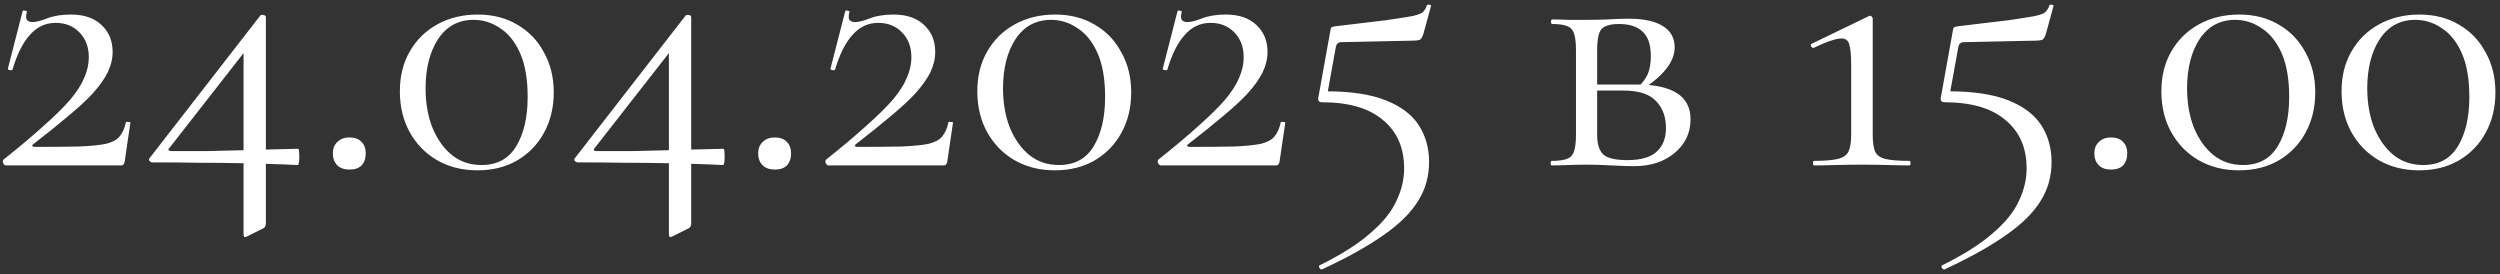 <?xml version="1.0" encoding="UTF-8"?> <svg xmlns="http://www.w3.org/2000/svg" width="529" height="58" viewBox="0 0 529 58" fill="none"><rect x="0" y="0" width="529" height="58" fill="#333333" stroke="none"/><path d="M0.71 33.8C4.123 31.08 6.977 28.68 9.27 26.6C11.617 24.52 13.483 22.68 14.87 21.08C16.257 19.427 17.243 17.88 17.83 16.44C18.47 15 18.79 13.56 18.79 12.12C18.79 9.933 18.123 8.173 16.79 6.84C15.51 5.507 13.83 4.84 11.75 4.84C9.617 4.84 7.803 5.693 6.31 7.4C4.817 9.053 3.59 11.507 2.63 14.76C2.577 14.867 2.39 14.893 2.07 14.84C1.75 14.787 1.617 14.68 1.67 14.52L4.79 2.36C4.843 2.2 5.03 2.173 5.35 2.28C5.67 2.333 5.777 2.413 5.67 2.52C5.457 3.427 5.483 4.013 5.75 4.28C6.07 4.547 6.417 4.68 6.79 4.68C7.59 4.68 8.657 4.413 9.99 3.88C11.377 3.347 13.057 3.08 15.03 3.08C17.803 3.08 19.963 3.827 21.51 5.32C23.057 6.76 23.83 8.653 23.83 11C23.83 12.44 23.483 13.88 22.79 15.32C22.097 16.707 21.057 18.173 19.67 19.72C18.283 21.213 16.523 22.84 14.39 24.6C12.31 26.36 9.857 28.333 7.03 30.52C6.817 30.68 6.763 30.813 6.87 30.92C6.977 31.027 7.137 31.08 7.35 31.08C11.243 31.08 14.39 31.053 16.79 31C19.19 30.893 21.057 30.707 22.39 30.44C23.723 30.12 24.683 29.613 25.27 28.92C25.91 28.173 26.363 27.16 26.63 25.88C26.683 25.773 26.843 25.747 27.11 25.8C27.43 25.8 27.59 25.853 27.59 25.96L26.39 34.12C26.39 34.333 26.31 34.547 26.15 34.76C26.043 34.92 25.883 35 25.67 35C21.883 35 17.857 35 13.59 35C9.323 35 5.217 35 1.27 35C1.057 35 0.87 34.867 0.71 34.6C0.55 34.28 0.55 34.013 0.71 33.8ZM32.258 34.36C32.044 34.36 31.831 34.253 31.617 34.04C31.457 33.827 31.484 33.613 31.698 33.4L55.057 3.32C55.164 3.16 55.377 3.107 55.697 3.16C56.071 3.213 56.258 3.373 56.258 3.64V47.24C56.258 47.827 56.044 48.2 55.617 48.36L52.258 50.04C51.778 50.307 51.538 50.147 51.538 49.56V9.72L54.097 7.96L35.778 31.4C35.617 31.56 35.591 31.693 35.697 31.8C35.804 31.907 35.964 31.96 36.178 31.96C39.218 31.96 41.911 31.96 44.258 31.96C46.657 31.907 48.844 31.853 50.818 31.8C52.791 31.747 54.737 31.693 56.657 31.64C58.631 31.587 60.764 31.533 63.057 31.48C63.218 31.48 63.297 31.773 63.297 32.36C63.351 32.893 63.351 33.453 63.297 34.04C63.244 34.627 63.138 34.92 62.977 34.92C60.898 34.813 58.818 34.733 56.737 34.68C54.657 34.573 52.444 34.52 50.097 34.52C47.804 34.467 45.191 34.44 42.258 34.44C39.377 34.387 36.044 34.36 32.258 34.36ZM73.951 35.88C72.885 35.88 72.031 35.587 71.391 35C70.751 34.36 70.431 33.507 70.431 32.44C70.431 31.427 70.751 30.627 71.391 30.04C72.031 29.4 72.885 29.08 73.951 29.08C75.071 29.08 75.925 29.4 76.511 30.04C77.098 30.627 77.391 31.427 77.391 32.44C77.391 33.507 77.098 34.36 76.511 35C75.925 35.587 75.071 35.88 73.951 35.88ZM101.013 36.04C97.812 36.04 94.959 35.32 92.453 33.88C89.999 32.44 88.079 30.467 86.692 27.96C85.306 25.453 84.612 22.573 84.612 19.32C84.612 16.12 85.306 13.32 86.692 10.92C88.079 8.467 90.026 6.547 92.532 5.16C95.039 3.773 97.892 3.08 101.093 3.08C104.293 3.08 107.093 3.8 109.493 5.24C111.893 6.627 113.759 8.573 115.093 11.08C116.479 13.533 117.173 16.36 117.173 19.56C117.173 22.76 116.479 25.613 115.093 28.12C113.759 30.573 111.866 32.52 109.413 33.96C107.013 35.347 104.213 36.04 101.013 36.04ZM101.893 34.92C105.199 34.92 107.653 33.587 109.253 30.92C110.853 28.253 111.653 24.787 111.653 20.52C111.653 16.733 111.119 13.64 110.053 11.24C108.986 8.84 107.573 7.08 105.813 5.96C104.106 4.787 102.239 4.2 100.213 4.2C97.013 4.2 94.506 5.56 92.692 8.28C90.933 11 90.052 14.467 90.052 18.68C90.052 21.773 90.532 24.547 91.493 27C92.506 29.453 93.892 31.4 95.653 32.84C97.412 34.227 99.493 34.92 101.893 34.92ZM122.258 34.36C122.044 34.36 121.831 34.253 121.618 34.04C121.458 33.827 121.484 33.613 121.698 33.4L145.058 3.32C145.164 3.16 145.378 3.107 145.698 3.16C146.071 3.213 146.258 3.373 146.258 3.64V47.24C146.258 47.827 146.044 48.2 145.618 48.36L142.258 50.04C141.778 50.307 141.538 50.147 141.538 49.56V9.72L144.098 7.96L125.778 31.4C125.618 31.56 125.591 31.693 125.698 31.8C125.804 31.907 125.964 31.96 126.178 31.96C129.218 31.96 131.911 31.96 134.258 31.96C136.658 31.907 138.844 31.853 140.818 31.8C142.791 31.747 144.738 31.693 146.658 31.64C148.631 31.587 150.764 31.533 153.058 31.48C153.218 31.48 153.298 31.773 153.298 32.36C153.351 32.893 153.351 33.453 153.298 34.04C153.244 34.627 153.138 34.92 152.978 34.92C150.898 34.813 148.818 34.733 146.738 34.68C144.658 34.573 142.444 34.52 140.098 34.52C137.804 34.467 135.191 34.44 132.258 34.44C129.378 34.387 126.044 34.36 122.258 34.36ZM163.951 35.88C162.885 35.88 162.031 35.587 161.391 35C160.751 34.36 160.431 33.507 160.431 32.44C160.431 31.427 160.751 30.627 161.391 30.04C162.031 29.4 162.885 29.08 163.951 29.08C165.071 29.08 165.925 29.4 166.511 30.04C167.098 30.627 167.391 31.427 167.391 32.44C167.391 33.507 167.098 34.36 166.511 35C165.925 35.587 165.071 35.88 163.951 35.88ZM174.773 33.8C178.186 31.08 181.039 28.68 183.333 26.6C185.679 24.52 187.546 22.68 188.933 21.08C190.319 19.427 191.306 17.88 191.893 16.44C192.533 15 192.853 13.56 192.853 12.12C192.853 9.933 192.186 8.173 190.853 6.84C189.573 5.507 187.893 4.84 185.813 4.84C183.679 4.84 181.866 5.693 180.373 7.4C178.879 9.053 177.653 11.507 176.693 14.76C176.639 14.867 176.453 14.893 176.133 14.84C175.813 14.787 175.679 14.68 175.733 14.52L178.853 2.36C178.906 2.2 179.093 2.173 179.413 2.28C179.733 2.333 179.839 2.413 179.733 2.52C179.519 3.427 179.546 4.013 179.813 4.28C180.133 4.547 180.479 4.68 180.853 4.68C181.653 4.68 182.719 4.413 184.053 3.88C185.439 3.347 187.119 3.08 189.093 3.08C191.866 3.08 194.026 3.827 195.573 5.32C197.119 6.76 197.893 8.653 197.893 11C197.893 12.44 197.546 13.88 196.853 15.32C196.159 16.707 195.119 18.173 193.733 19.72C192.346 21.213 190.586 22.84 188.453 24.6C186.373 26.36 183.919 28.333 181.093 30.52C180.879 30.68 180.826 30.813 180.933 30.92C181.039 31.027 181.199 31.08 181.413 31.08C185.306 31.08 188.453 31.053 190.853 31C193.253 30.893 195.119 30.707 196.453 30.44C197.786 30.12 198.746 29.613 199.333 28.92C199.973 28.173 200.426 27.16 200.693 25.88C200.746 25.773 200.906 25.747 201.173 25.8C201.493 25.8 201.653 25.853 201.653 25.96L200.453 34.12C200.453 34.333 200.373 34.547 200.213 34.76C200.106 34.92 199.946 35 199.733 35C195.946 35 191.919 35 187.653 35C183.386 35 179.279 35 175.333 35C175.119 35 174.933 34.867 174.773 34.6C174.613 34.28 174.613 34.013 174.773 33.8ZM223.2 36.04C220 36.04 217.147 35.32 214.64 33.88C212.187 32.44 210.267 30.467 208.88 27.96C207.493 25.453 206.8 22.573 206.8 19.32C206.8 16.12 207.493 13.32 208.88 10.92C210.267 8.467 212.213 6.547 214.72 5.16C217.227 3.773 220.08 3.08 223.28 3.08C226.48 3.08 229.28 3.8 231.68 5.24C234.08 6.627 235.947 8.573 237.28 11.08C238.667 13.533 239.36 16.36 239.36 19.56C239.36 22.76 238.667 25.613 237.28 28.12C235.947 30.573 234.053 32.52 231.6 33.96C229.2 35.347 226.4 36.04 223.2 36.04ZM224.08 34.92C227.387 34.92 229.84 33.587 231.44 30.92C233.04 28.253 233.84 24.787 233.84 20.52C233.84 16.733 233.307 13.64 232.24 11.24C231.173 8.84 229.76 7.08 228 5.96C226.293 4.787 224.427 4.2 222.4 4.2C219.2 4.2 216.693 5.56 214.88 8.28C213.12 11 212.24 14.467 212.24 18.68C212.24 21.773 212.72 24.547 213.68 27C214.693 29.453 216.08 31.4 217.84 32.84C219.6 34.227 221.68 34.92 224.08 34.92ZM245.085 33.8C248.498 31.08 251.352 28.68 253.645 26.6C255.992 24.52 257.858 22.68 259.245 21.08C260.632 19.427 261.618 17.88 262.205 16.44C262.845 15 263.165 13.56 263.165 12.12C263.165 9.933 262.498 8.173 261.165 6.84C259.885 5.507 258.205 4.84 256.125 4.84C253.992 4.84 252.178 5.693 250.685 7.4C249.192 9.053 247.965 11.507 247.005 14.76C246.952 14.867 246.765 14.893 246.445 14.84C246.125 14.787 245.992 14.68 246.045 14.52L249.165 2.36C249.218 2.2 249.405 2.173 249.725 2.28C250.045 2.333 250.152 2.413 250.045 2.52C249.832 3.427 249.858 4.013 250.125 4.28C250.445 4.547 250.792 4.68 251.165 4.68C251.965 4.68 253.032 4.413 254.365 3.88C255.752 3.347 257.432 3.08 259.405 3.08C262.178 3.08 264.338 3.827 265.885 5.32C267.432 6.76 268.205 8.653 268.205 11C268.205 12.44 267.858 13.88 267.165 15.32C266.472 16.707 265.432 18.173 264.045 19.72C262.658 21.213 260.898 22.84 258.765 24.6C256.685 26.36 254.232 28.333 251.405 30.52C251.192 30.68 251.138 30.813 251.245 30.92C251.352 31.027 251.512 31.08 251.725 31.08C255.618 31.08 258.765 31.053 261.165 31C263.565 30.893 265.432 30.707 266.765 30.44C268.098 30.12 269.058 29.613 269.645 28.92C270.285 28.173 270.738 27.16 271.005 25.88C271.058 25.773 271.218 25.747 271.485 25.8C271.805 25.8 271.965 25.853 271.965 25.96L270.765 34.12C270.765 34.333 270.685 34.547 270.525 34.76C270.418 34.92 270.258 35 270.045 35C266.258 35 262.232 35 257.965 35C253.698 35 249.592 35 245.645 35C245.432 35 245.245 34.867 245.085 34.6C244.925 34.28 244.925 34.013 245.085 33.8ZM280.553 19.32C285.833 19.32 290.073 19.96 293.273 21.24C296.473 22.52 298.793 24.28 300.233 26.52C301.673 28.76 302.393 31.347 302.393 34.28C302.393 37.32 301.619 40.067 300.073 42.52C298.526 45.027 296.099 47.427 292.793 49.72C289.486 52.067 285.139 54.493 279.753 57C279.539 57.053 279.353 56.947 279.193 56.68C279.033 56.413 279.059 56.227 279.273 56.12C283.913 53.827 287.513 51.533 290.073 49.24C292.686 47 294.499 44.733 295.513 42.44C296.579 40.2 297.113 37.933 297.113 35.64C297.113 31.267 295.619 27.853 292.633 25.4C289.699 22.893 285.406 21.64 279.753 21.64C279.113 21.64 278.846 21.32 278.953 20.68L281.513 6.44C281.566 6.067 281.646 5.853 281.753 5.8C281.859 5.693 282.126 5.613 282.553 5.56C287.139 5.027 290.713 4.6 293.273 4.28C295.833 3.907 297.699 3.613 298.873 3.4C300.046 3.133 300.793 2.84 301.113 2.52C301.486 2.147 301.753 1.693 301.913 1.16C301.966 1 302.126 0.947 302.393 1C302.713 1 302.846 1.107 302.793 1.32L301.193 7.16C300.979 7.853 300.713 8.28 300.393 8.44C300.073 8.547 299.593 8.6 298.953 8.6L283.833 8.92C283.139 8.92 282.739 9.32 282.633 10.12L280.633 21.16L280.553 19.32ZM335.797 4.2C337.184 4.2 338.624 4.173 340.117 4.12C341.664 4.013 343.184 3.96 344.677 3.96C347.77 3.96 350.144 4.467 351.797 5.48C353.504 6.493 354.357 8.013 354.357 10.04C354.357 12.92 352.197 15.8 347.877 18.68L346.837 18.2C347.637 17.453 348.25 16.6 348.677 15.64C349.104 14.627 349.317 13.373 349.317 11.88C349.317 9.48 348.73 7.747 347.557 6.68C346.437 5.613 344.784 5.08 342.597 5.08C340.784 5.08 339.557 5.427 338.917 6.12C338.277 6.76 337.957 8.307 337.957 10.76V28.52C337.957 30.387 338.357 31.747 339.157 32.6C340.01 33.453 341.744 33.88 344.357 33.88C347.184 33.88 349.237 33.293 350.517 32.12C351.85 30.947 352.517 29.267 352.517 27.08C352.517 24.733 351.824 22.84 350.437 21.4C349.05 19.907 346.73 19.16 343.477 19.16H336.117L336.037 17.88H346.277C353.904 17.88 357.717 20.333 357.717 25.24C357.717 28.12 356.597 30.493 354.357 32.36C352.117 34.227 349.264 35.16 345.797 35.16C344.517 35.16 342.89 35.107 340.917 35C338.997 34.893 337.29 34.84 335.797 34.84C334.464 34.84 333.157 34.867 331.877 34.92C330.597 34.973 329.424 35 328.357 35C328.197 35 328.117 34.84 328.117 34.52C328.117 34.2 328.197 34.04 328.357 34.04C330.544 34.04 331.93 33.693 332.517 33C333.157 32.307 333.477 30.813 333.477 28.52V10.6C333.477 8.253 333.157 6.76 332.517 6.12C331.93 5.427 330.57 5.08 328.437 5.08C328.277 5.08 328.197 4.92 328.197 4.6C328.197 4.28 328.277 4.12 328.437 4.12C329.45 4.12 330.597 4.147 331.877 4.2C333.157 4.2 334.464 4.2 335.797 4.2ZM383.869 35C383.709 35 383.629 34.84 383.629 34.52C383.629 34.2 383.709 34.04 383.869 34.04C386.055 34.04 387.709 33.907 388.829 33.64C390.002 33.373 390.775 32.84 391.149 32.04C391.522 31.24 391.709 30.067 391.709 28.52V13.64C391.709 11.507 391.549 10.013 391.229 9.16C390.909 8.307 390.162 7.987 388.989 8.2C387.869 8.36 386.135 9 383.789 10.12C383.575 10.173 383.389 10.067 383.229 9.8C383.122 9.48 383.175 9.293 383.389 9.24L395.469 3.4C395.682 3.293 395.869 3.32 396.029 3.48C396.189 3.64 396.269 3.8 396.269 3.96V28.52C396.269 30.067 396.429 31.24 396.749 32.04C397.122 32.84 397.869 33.373 398.989 33.64C400.109 33.907 401.789 34.04 404.029 34.04C404.189 34.04 404.269 34.2 404.269 34.52C404.269 34.84 404.189 35 404.029 35C402.695 35 401.175 34.973 399.469 34.92C397.762 34.867 395.922 34.84 393.949 34.84C392.082 34.84 390.269 34.867 388.509 34.92C386.802 34.973 385.255 35 383.869 35ZM412.271 19.32C417.551 19.32 421.791 19.96 424.991 21.24C428.191 22.52 430.511 24.28 431.951 26.52C433.391 28.76 434.111 31.347 434.111 34.28C434.111 37.32 433.338 40.067 431.791 42.52C430.245 45.027 427.818 47.427 424.511 49.72C421.205 52.067 416.858 54.493 411.471 57C411.258 57.053 411.071 56.947 410.911 56.68C410.751 56.413 410.778 56.227 410.991 56.12C415.631 53.827 419.231 51.533 421.791 49.24C424.405 47 426.218 44.733 427.231 42.44C428.298 40.2 428.831 37.933 428.831 35.64C428.831 31.267 427.338 27.853 424.351 25.4C421.418 22.893 417.125 21.64 411.471 21.64C410.831 21.64 410.565 21.32 410.671 20.68L413.231 6.44C413.285 6.067 413.365 5.853 413.471 5.8C413.578 5.693 413.845 5.613 414.271 5.56C418.858 5.027 422.431 4.6 424.991 4.28C427.551 3.907 429.418 3.613 430.591 3.4C431.765 3.133 432.511 2.84 432.831 2.52C433.205 2.147 433.471 1.693 433.631 1.16C433.685 1 433.845 0.947 434.111 1C434.431 1 434.565 1.107 434.511 1.32L432.911 7.16C432.698 7.853 432.431 8.28 432.111 8.44C431.791 8.547 431.311 8.6 430.671 8.6L415.551 8.92C414.858 8.92 414.458 9.32 414.351 10.12L412.351 21.16L412.271 19.32ZM446.686 35.88C445.619 35.88 444.766 35.587 444.126 35C443.486 34.36 443.166 33.507 443.166 32.44C443.166 31.427 443.486 30.627 444.126 30.04C444.766 29.4 445.619 29.08 446.686 29.08C447.806 29.08 448.659 29.4 449.246 30.04C449.832 30.627 450.126 31.427 450.126 32.44C450.126 33.507 449.832 34.36 449.246 35C448.659 35.587 447.806 35.88 446.686 35.88ZM473.747 36.04C470.547 36.04 467.694 35.32 465.187 33.88C462.734 32.44 460.814 30.467 459.427 27.96C458.04 25.453 457.347 22.573 457.347 19.32C457.347 16.12 458.04 13.32 459.427 10.92C460.814 8.467 462.76 6.547 465.267 5.16C467.774 3.773 470.627 3.08 473.827 3.08C477.027 3.08 479.827 3.8 482.227 5.24C484.627 6.627 486.494 8.573 487.827 11.08C489.214 13.533 489.907 16.36 489.907 19.56C489.907 22.76 489.214 25.613 487.827 28.12C486.494 30.573 484.6 32.52 482.147 33.96C479.747 35.347 476.947 36.04 473.747 36.04ZM474.627 34.92C477.934 34.92 480.387 33.587 481.987 30.92C483.587 28.253 484.387 24.787 484.387 20.52C484.387 16.733 483.854 13.64 482.787 11.24C481.72 8.84 480.307 7.08 478.547 5.96C476.84 4.787 474.974 4.2 472.947 4.2C469.747 4.2 467.24 5.56 465.427 8.28C463.667 11 462.787 14.467 462.787 18.68C462.787 21.773 463.267 24.547 464.227 27C465.24 29.453 466.627 31.4 468.387 32.84C470.147 34.227 472.227 34.92 474.627 34.92ZM511.872 36.04C508.672 36.04 505.819 35.32 503.312 33.88C500.859 32.44 498.939 30.467 497.552 27.96C496.165 25.453 495.472 22.573 495.472 19.32C495.472 16.12 496.165 13.32 497.552 10.92C498.939 8.467 500.885 6.547 503.392 5.16C505.899 3.773 508.752 3.08 511.952 3.08C515.152 3.08 517.952 3.8 520.352 5.24C522.752 6.627 524.619 8.573 525.952 11.08C527.339 13.533 528.032 16.36 528.032 19.56C528.032 22.76 527.339 25.613 525.952 28.12C524.619 30.573 522.725 32.52 520.272 33.96C517.872 35.347 515.072 36.04 511.872 36.04ZM512.752 34.92C516.059 34.92 518.512 33.587 520.112 30.92C521.712 28.253 522.512 24.787 522.512 20.52C522.512 16.733 521.979 13.64 520.912 11.24C519.845 8.84 518.432 7.08 516.672 5.96C514.965 4.787 513.099 4.2 511.072 4.2C507.872 4.2 505.365 5.56 503.552 8.28C501.792 11 500.912 14.467 500.912 18.68C500.912 21.773 501.392 24.547 502.352 27C503.365 29.453 504.752 31.4 506.512 32.84C508.272 34.227 510.352 34.92 512.752 34.92Z" fill="white"></path></svg> 